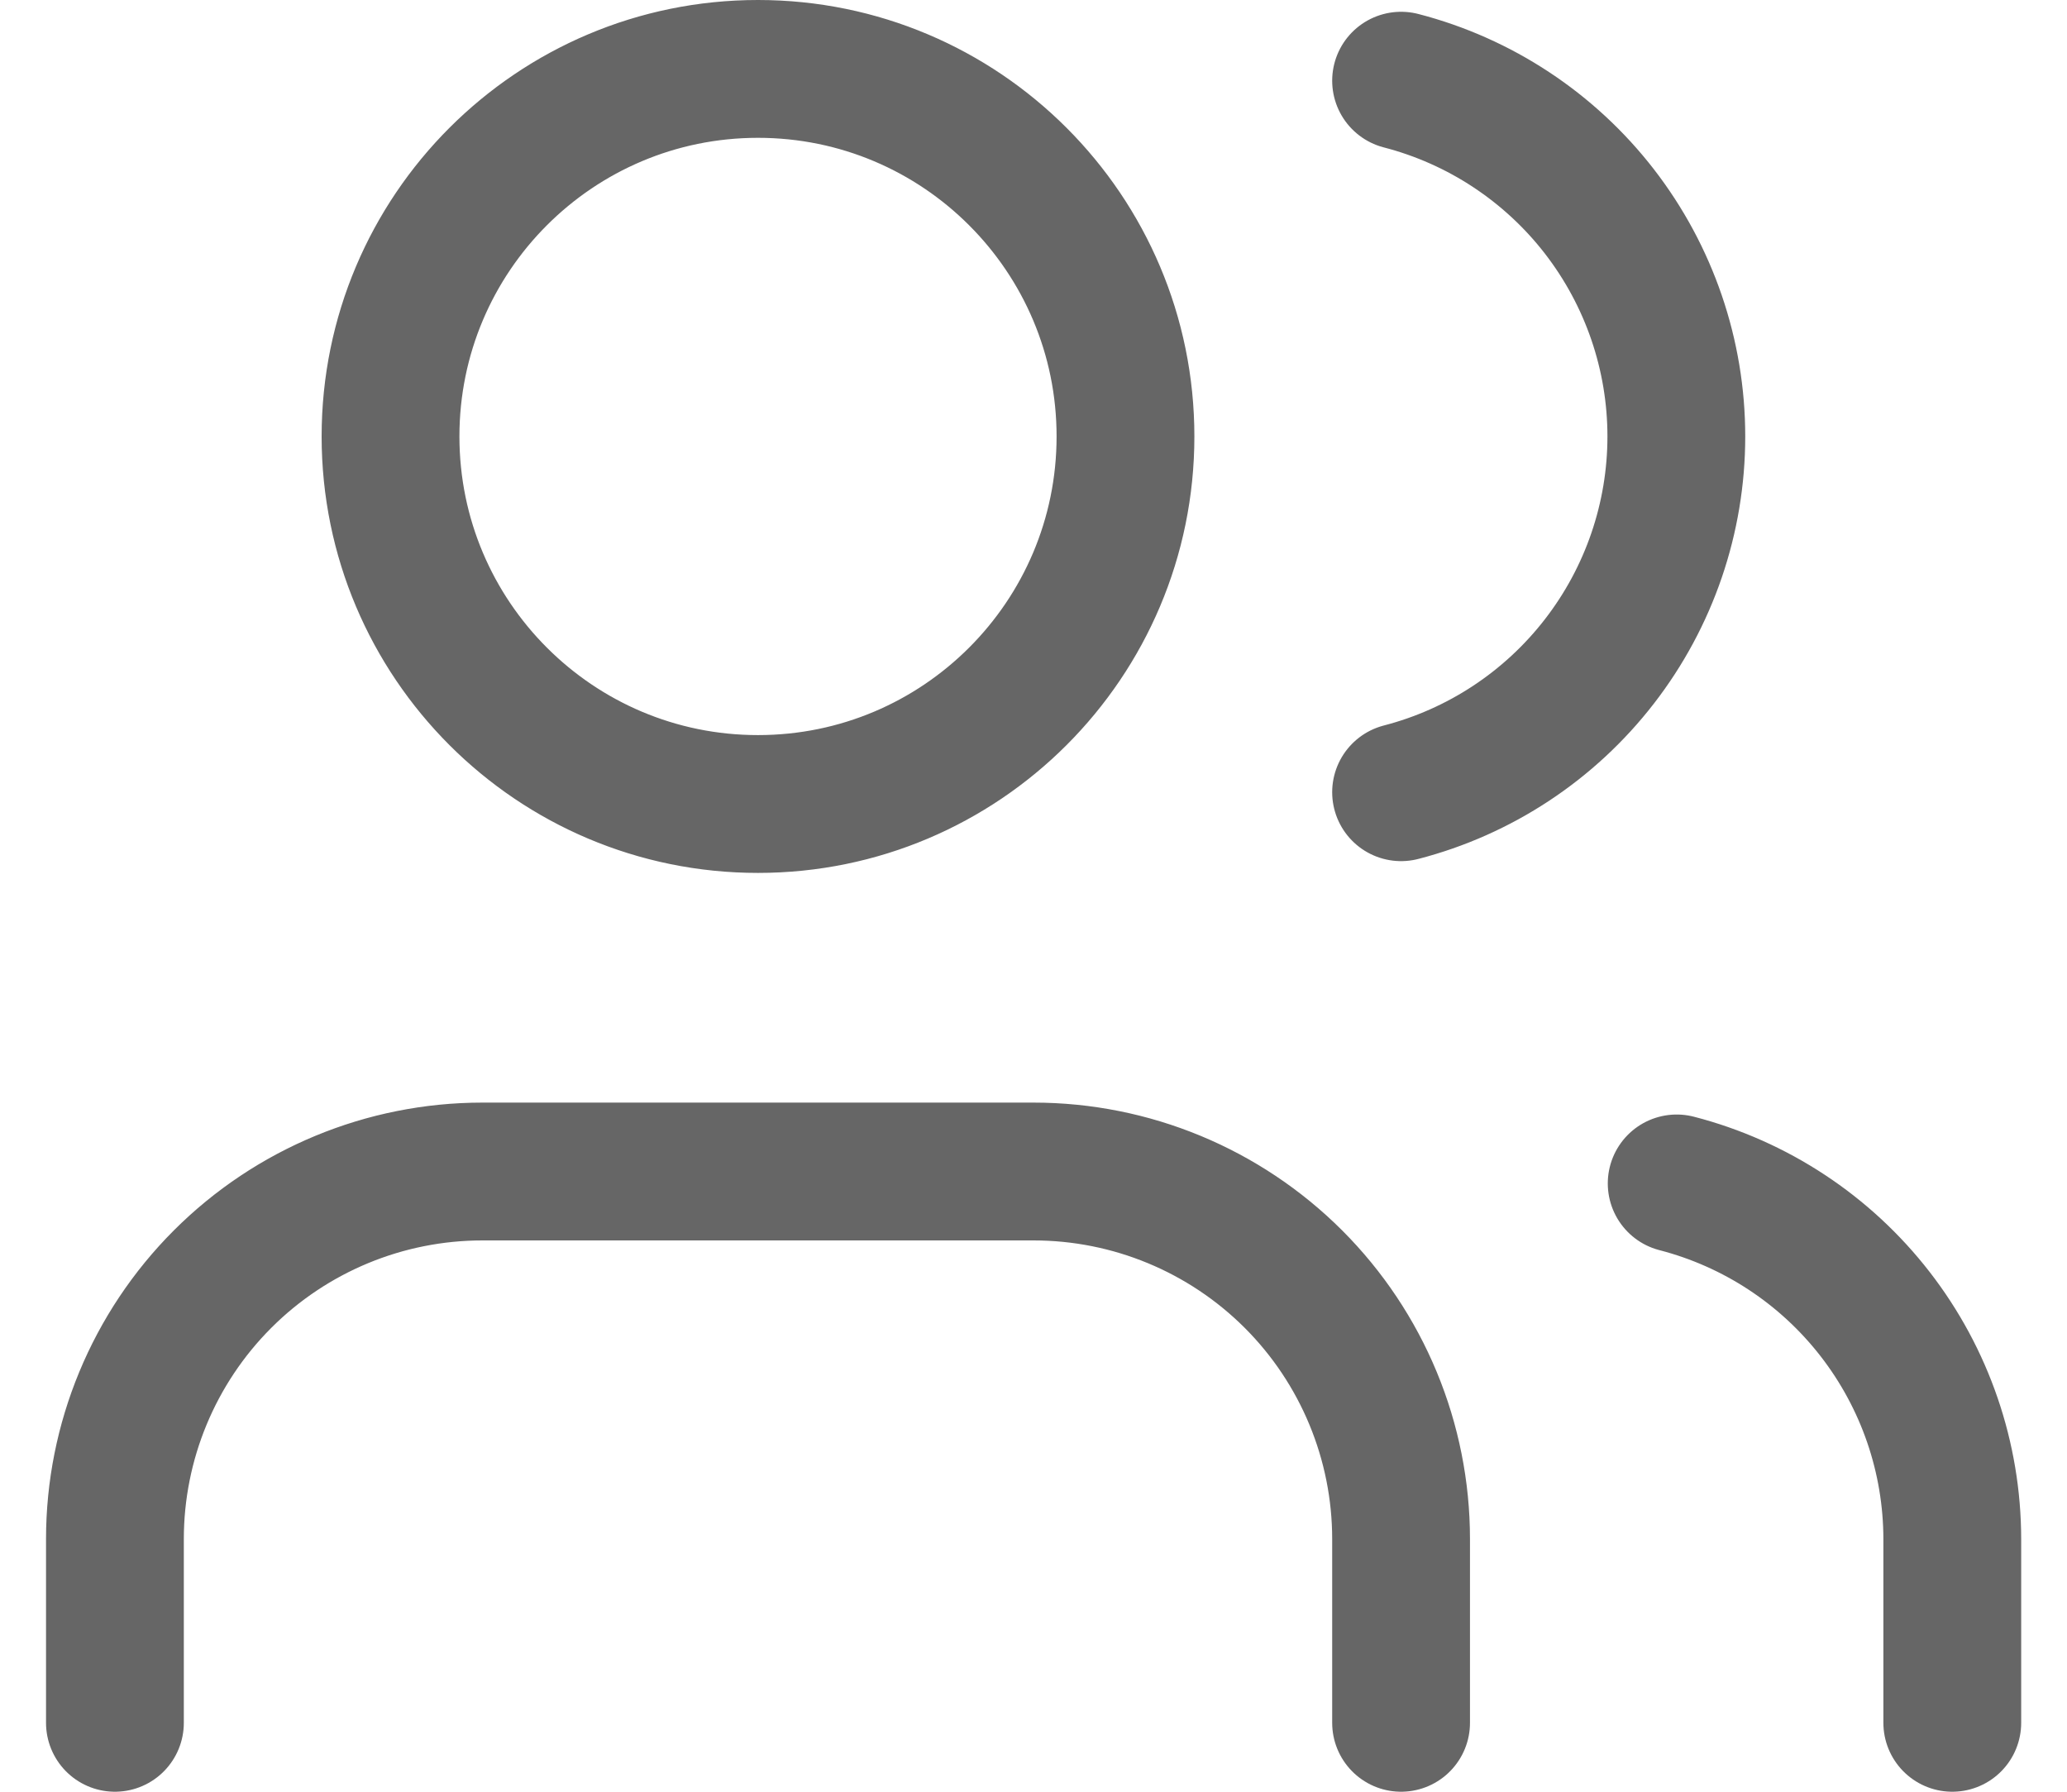 <svg width="30" height="26" viewBox="0 0 30 26" fill="none" xmlns="http://www.w3.org/2000/svg">
<path d="M20.335 25V22.333C20.335 20.919 19.773 19.562 18.773 18.562C17.772 17.562 16.416 17 15.001 17H7.001C5.587 17 4.23 17.562 3.23 18.562C2.23 19.562 1.668 20.919 1.668 22.333V25M20.335 1.171C21.478 1.467 22.491 2.135 23.214 3.069C23.937 4.004 24.33 5.152 24.33 6.333C24.33 7.515 23.937 8.663 23.214 9.597C22.491 10.532 21.478 11.2 20.335 11.496M28.335 25V22.333C28.334 21.152 27.94 20.004 27.216 19.07C26.492 18.136 25.479 17.469 24.335 17.173M16.335 6.333C16.335 9.279 13.947 11.667 11.001 11.667C8.056 11.667 5.668 9.279 5.668 6.333C5.668 3.388 8.056 1 11.001 1C13.947 1 16.335 3.388 16.335 6.333Z" stroke="#666666" stroke-width="2" stroke-linecap="round" stroke-linejoin="round"/>
</svg>
